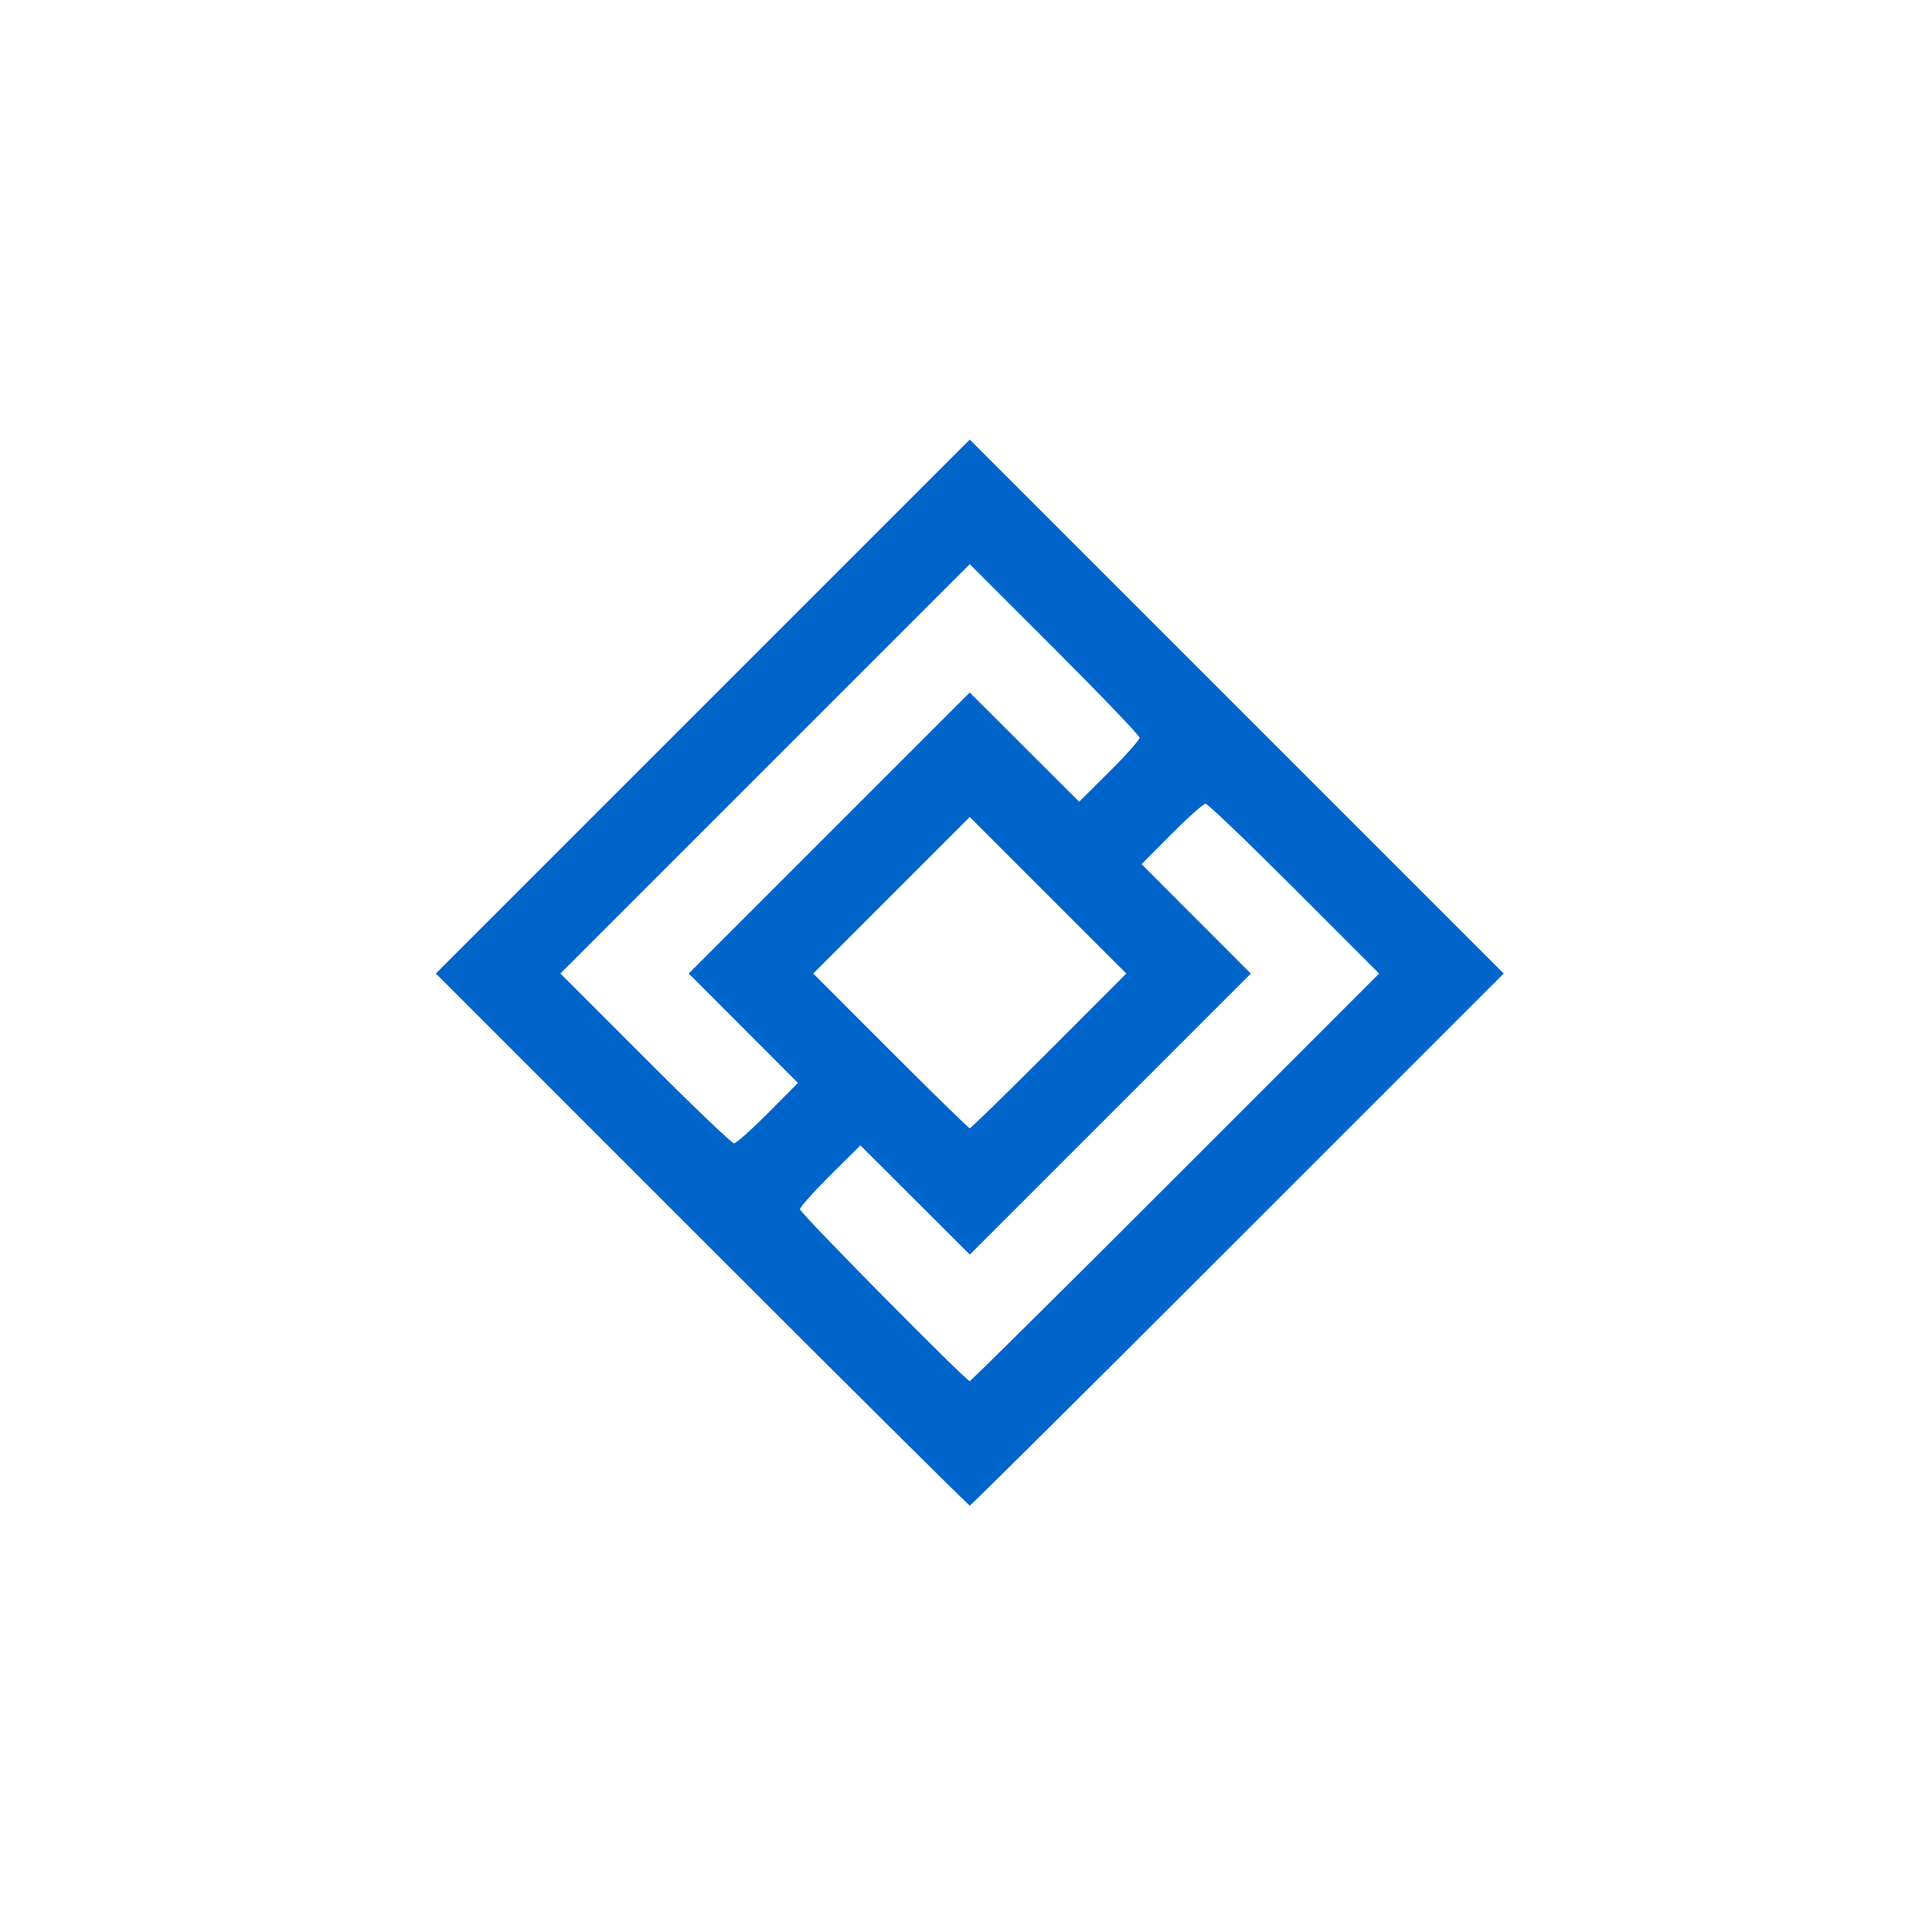 <?xml version="1.0" encoding="UTF-8" standalone="no"?>
<!-- Created with Inkscape (http://www.inkscape.org/) -->

<svg
   version="1.1"
   id="svg1"
   width="512"
   height="512"
   viewBox="0 0 512 512"
   xmlns="http://www.w3.org/2000/svg"
   xmlns:svg="http://www.w3.org/2000/svg">
  <defs
     id="defs1" />
  <g
     id="g1">
    <g
       id="g2"
       transform="translate(1,2)">
      <path
         style="fill:#0065cb"
         d="M 184.999,326.499 114.504,255.998 185.252,185.25 256,114.502 326.748,185.25 l 70.748,70.748 -70.496,70.501 C 288.228,365.275 256.278,397 256,397 c -0.278,0 -32.228,-31.725 -71.001,-70.501 z m 125.498,-16.497 53.991,-53.998 -22.486,-22.502 C 329.635,221.126 319.052,211 318.485,211 c -0.567,0 -4.613,3.602 -8.99,8.005 l -7.958,8.005 14.474,14.5 14.474,14.5 -37.237,37.237 -37.237,37.237 -14.5,-14.474 -14.5,-14.474 -8.005,7.958 C 214.602,313.872 211,317.91 211,318.468 211,319.471 255.004,364 255.995,364 c 0.281,0 24.808,-24.299 54.502,-53.998 z m -107.992,-17.008 7.958,-8.005 -14.474,-14.5 -14.474,-14.5 37.237,-37.237 37.237,-37.237 14.5,14.474 14.5,14.474 8.005,-7.958 c 4.403,-4.377 8.005,-8.423 8.005,-8.99 0,-0.567 -10.127,-11.151 -22.504,-23.519 l -22.504,-22.487 -54.242,54.242 -54.242,54.242 22.487,22.504 C 182.364,290.873 192.948,301 193.515,301 c 0.567,0 4.613,-3.602 8.99,-8.005 z M 277.003,276.497 297.488,255.994 276.744,235.25 256,214.506 l -20.744,20.744 -20.744,20.744 20.485,20.503 C 246.264,287.774 255.715,297 256,297 c 0.285,0 9.736,-9.226 21.003,-20.503 z"
         id="path2" />
    </g>
  </g>
</svg>
